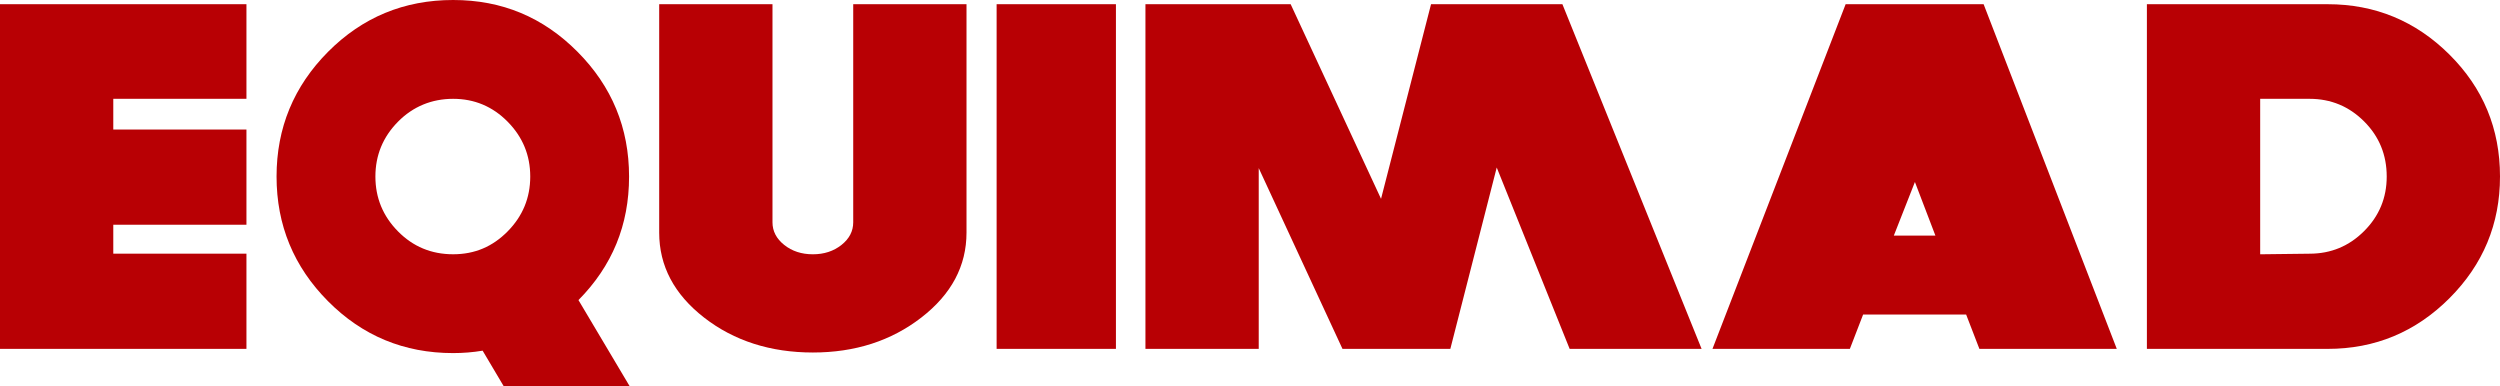 <svg viewBox="0 0 1211.32 187.14" xmlns="http://www.w3.org/2000/svg" data-name="Capa 2" id="Capa_2">
  <defs>
    <style>
      .cls-1 {
        fill: #b80004;
      }
    </style>
  </defs>
  <g data-name="Capa 1" id="Capa_1-2">
    <g>
      <path d="M119.41,169.04H0V2.04h119.41v45.84H54.89v14.89h64.52v46.13H54.89v14.01h64.52v46.13Z" class="cls-1"></path>
      <path d="M305.09,187.14h-61.02l-10.22-17.23c-4.67.78-9.44,1.17-14.31,1.17-23.75,0-43.94-8.37-60.58-25.11-16.64-16.74-24.96-36.88-24.96-60.44s8.32-43.69,24.96-60.44C175.61,8.37,195.8,0,219.55,0s43.65,8.37,60.29,25.11c16.64,16.74,24.96,36.89,24.96,60.44s-8.17,43.31-24.52,59.85l24.82,41.75ZM256.92,85.54c0-10.31-3.65-19.17-10.95-26.57-7.3-7.4-16.11-11.09-26.42-11.09s-19.42,3.7-26.71,11.09c-7.3,7.4-10.95,16.25-10.95,26.57s3.65,19.17,10.95,26.57c7.3,7.4,16.2,11.09,26.71,11.09s19.12-3.7,26.42-11.09c7.3-7.39,10.95-16.25,10.95-26.57Z" class="cls-1"></path>
      <path d="M468.3,112.7c0,16.16-7.3,29.88-21.9,41.17-14.6,11.29-32.12,16.93-52.55,16.93s-38.2-5.64-52.7-16.93c-14.5-11.29-21.75-25.01-21.75-41.17V2.04h54.89v105.69c0,4.28,1.9,7.93,5.69,10.95,3.8,3.02,8.42,4.53,13.87,4.53s10.07-1.51,13.87-4.53c3.8-3.02,5.69-6.67,5.69-10.95V2.04h54.89v110.65Z" class="cls-1"></path>
      <path d="M540.7,169.04h-57.81V2.04h57.81v167Z" class="cls-1"></path>
      <path d="M824.48,169.04h-63.94l-35.33-87.88-22.48,87.88h-52.26l-40.58-87.59v87.59h-54.89V2.04h70.36l43.79,94.3,24.23-94.3h63.65l67.44,167Z" class="cls-1"></path>
      <path d="M1025.64,169.04h-66.57l-6.42-16.64h-49.92l-6.42,16.64h-66.57L894.26,2.04h66.86l64.52,167ZM937.76,114.16l-9.93-25.98-10.22,25.98h20.14Z" class="cls-1"></path>
      <path d="M1211.32,85.54c0,22.97-8.17,42.63-24.52,58.98s-36.01,24.52-58.98,24.52h-87.59V2.04h87.59c22.96,0,42.63,8.13,58.98,24.38,16.35,16.25,24.52,35.96,24.52,59.12ZM1156.43,85.54c0-10.51-3.65-19.42-10.95-26.71s-16.11-10.95-26.42-10.95h-23.94v75.33l23.94-.29c10.31,0,19.12-3.65,26.42-10.95s10.95-16.1,10.95-26.42Z" class="cls-1"></path>
    </g>
  </g>
</svg>